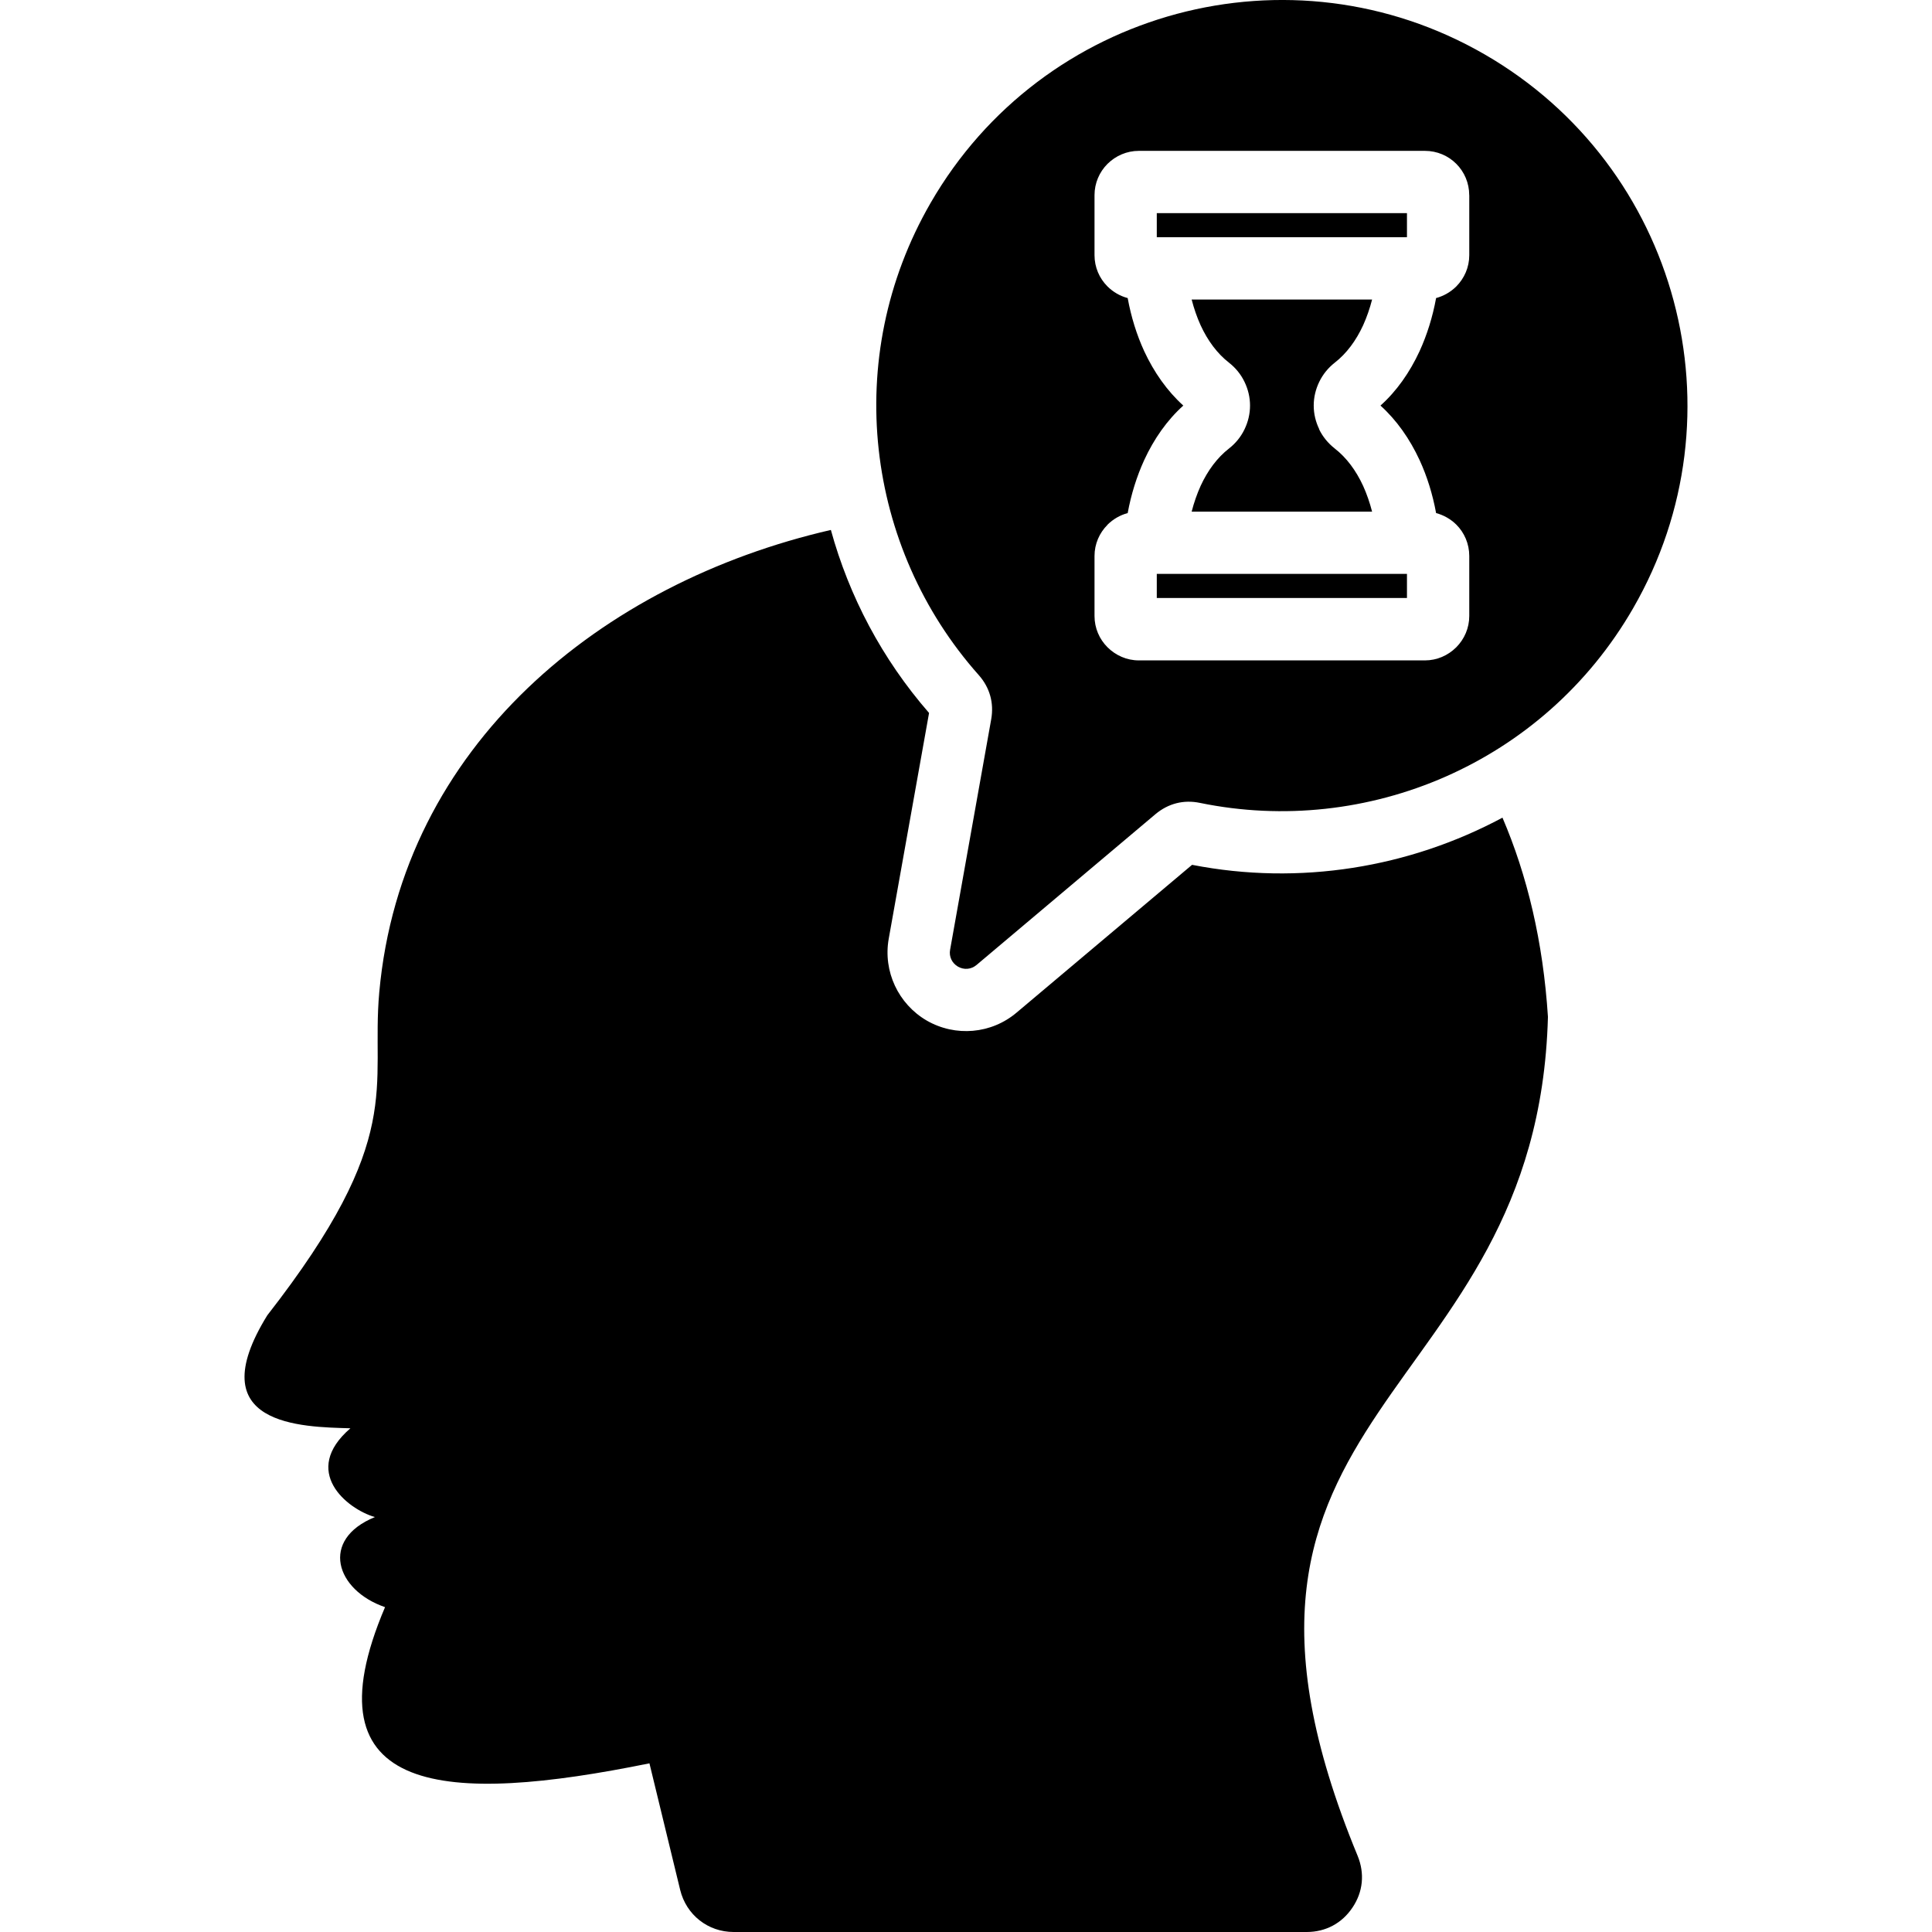 <svg id="Layer_1" enable-background="new 0 0 512 512" viewBox="0 0 512 512" xmlns="http://www.w3.org/2000/svg"><path d="m410.22 269.47c-2.78 103.63-100.26 101.79-50.43 222.35 1.9 4.65 1.45 9.52-1.36 13.69-2.78 4.17-7.11 6.49-12.13 6.49h-151.88c-6.8 0-12.56-4.54-14.17-11.17l-8.14-33.53c-53.57 10.91-91.56 9.07-70.07-41.39-13.07-4.48-17.35-17.89-2.69-23.87-7.43-2.15-19.7-12.13-6.49-23.53-12.81-.37-40.17-.57-22.03-29.93 36.91-47.34 27.38-60.18 29.68-85.63 5.92-65.45 59.02-108.57 119.68-122.51 4.82 17.55 13.55 34.19 26.02 48.5l-10.69 59.84c-1.53 8.62 2.52 17.29 10.09 21.69 7.6 4.37 17.12 3.54 23.81-2.13l46.49-39.15c28.57 5.58 57.6.71 82.26-12.5 6.55 15.28 10.77 32.83 12.05 52.78zm-84.5-150.63c-3.15 2.44-5.67 5.87-7.54 9.92-.96 2.13-1.76 4.42-2.38 6.83h47.82c-.62-2.41-1.42-4.71-2.38-6.83-1.87-4.05-4.39-7.48-7.54-9.92-1.76-1.39-3.15-3.09-4.11-5.05l.03-.03c-.96-1.98-1.47-4.08-1.47-6.29 0-2.18.51-4.31 1.47-6.29s2.35-3.69 4.08-5.05c3.15-2.44 5.67-5.87 7.54-9.92.96-2.13 1.76-4.42 2.38-6.83h-47.82c.62 2.41 1.42 4.71 2.38 6.83 1.87 4.05 4.39 7.48 7.54 9.92 1.73 1.36 3.12 3.06 4.08 5.05.96 1.98 1.47 4.11 1.47 6.29 0 2.21-.51 4.34-1.47 6.32-.96 1.99-2.35 3.69-4.08 5.05zm-19.16 39.63h66.3v-6.38h-66.3zm0-95.61h66.3v-6.38h-66.3zm126.22 98.36c-23.75 41.16-70.61 60.63-114.75 51.56-4.34-.91-8.42.14-11.82 2.98l-47.42 39.97c-1.42 1.19-3.32 1.36-4.93.43-1.59-.94-2.41-2.66-2.07-4.48l10.89-61.06c.77-4.34-.37-8.42-3.32-11.74-29.93-33.65-36.48-83.99-12.73-125.12 29.68-51.42 95.41-69.02 146.81-39.35 51.42 29.68 69.02 95.42 39.34 146.81zm-43.42-109.5c0-3.23-1.3-6.18-3.43-8.31s-5.07-3.43-8.31-3.43h-75.82c-3.2 0-6.12 1.3-8.28 3.43l-.03.03c-2.13 2.13-3.43 5.07-3.43 8.28v15.9c0 3.23 1.3 6.15 3.43 8.28l.03.03c1.47 1.45 3.29 2.52 5.33 3.06.91 4.99 2.38 9.72 4.37 14.06 2.61 5.61 6.07 10.54 10.37 14.43-4.31 3.88-7.77 8.82-10.37 14.46-1.98 4.34-3.46 9.07-4.37 14.03-2.04.54-3.86 1.62-5.33 3.06l-.03.06c-2.13 2.13-3.43 5.05-3.43 8.25v15.9c0 3.23 1.3 6.15 3.43 8.28l.03.03c2.15 2.13 5.07 3.46 8.28 3.46h75.83c3.17 0 6.09-1.3 8.25-3.43l.03-.03.03-.03c2.13-2.15 3.43-5.07 3.43-8.28v-15.9c0-3.23-1.3-6.18-3.43-8.31-1.47-1.45-3.32-2.52-5.36-3.06-.91-4.96-2.38-9.72-4.37-14.03-2.61-5.64-6.07-10.57-10.37-14.46 4.31-3.85 7.77-8.82 10.37-14.43 1.98-4.34 3.46-9.07 4.37-14.06 2.01-.54 3.83-1.59 5.3-3.03l.03-.03.03-.03c2.13-2.15 3.43-5.07 3.43-8.28v-15.9z"/></svg>